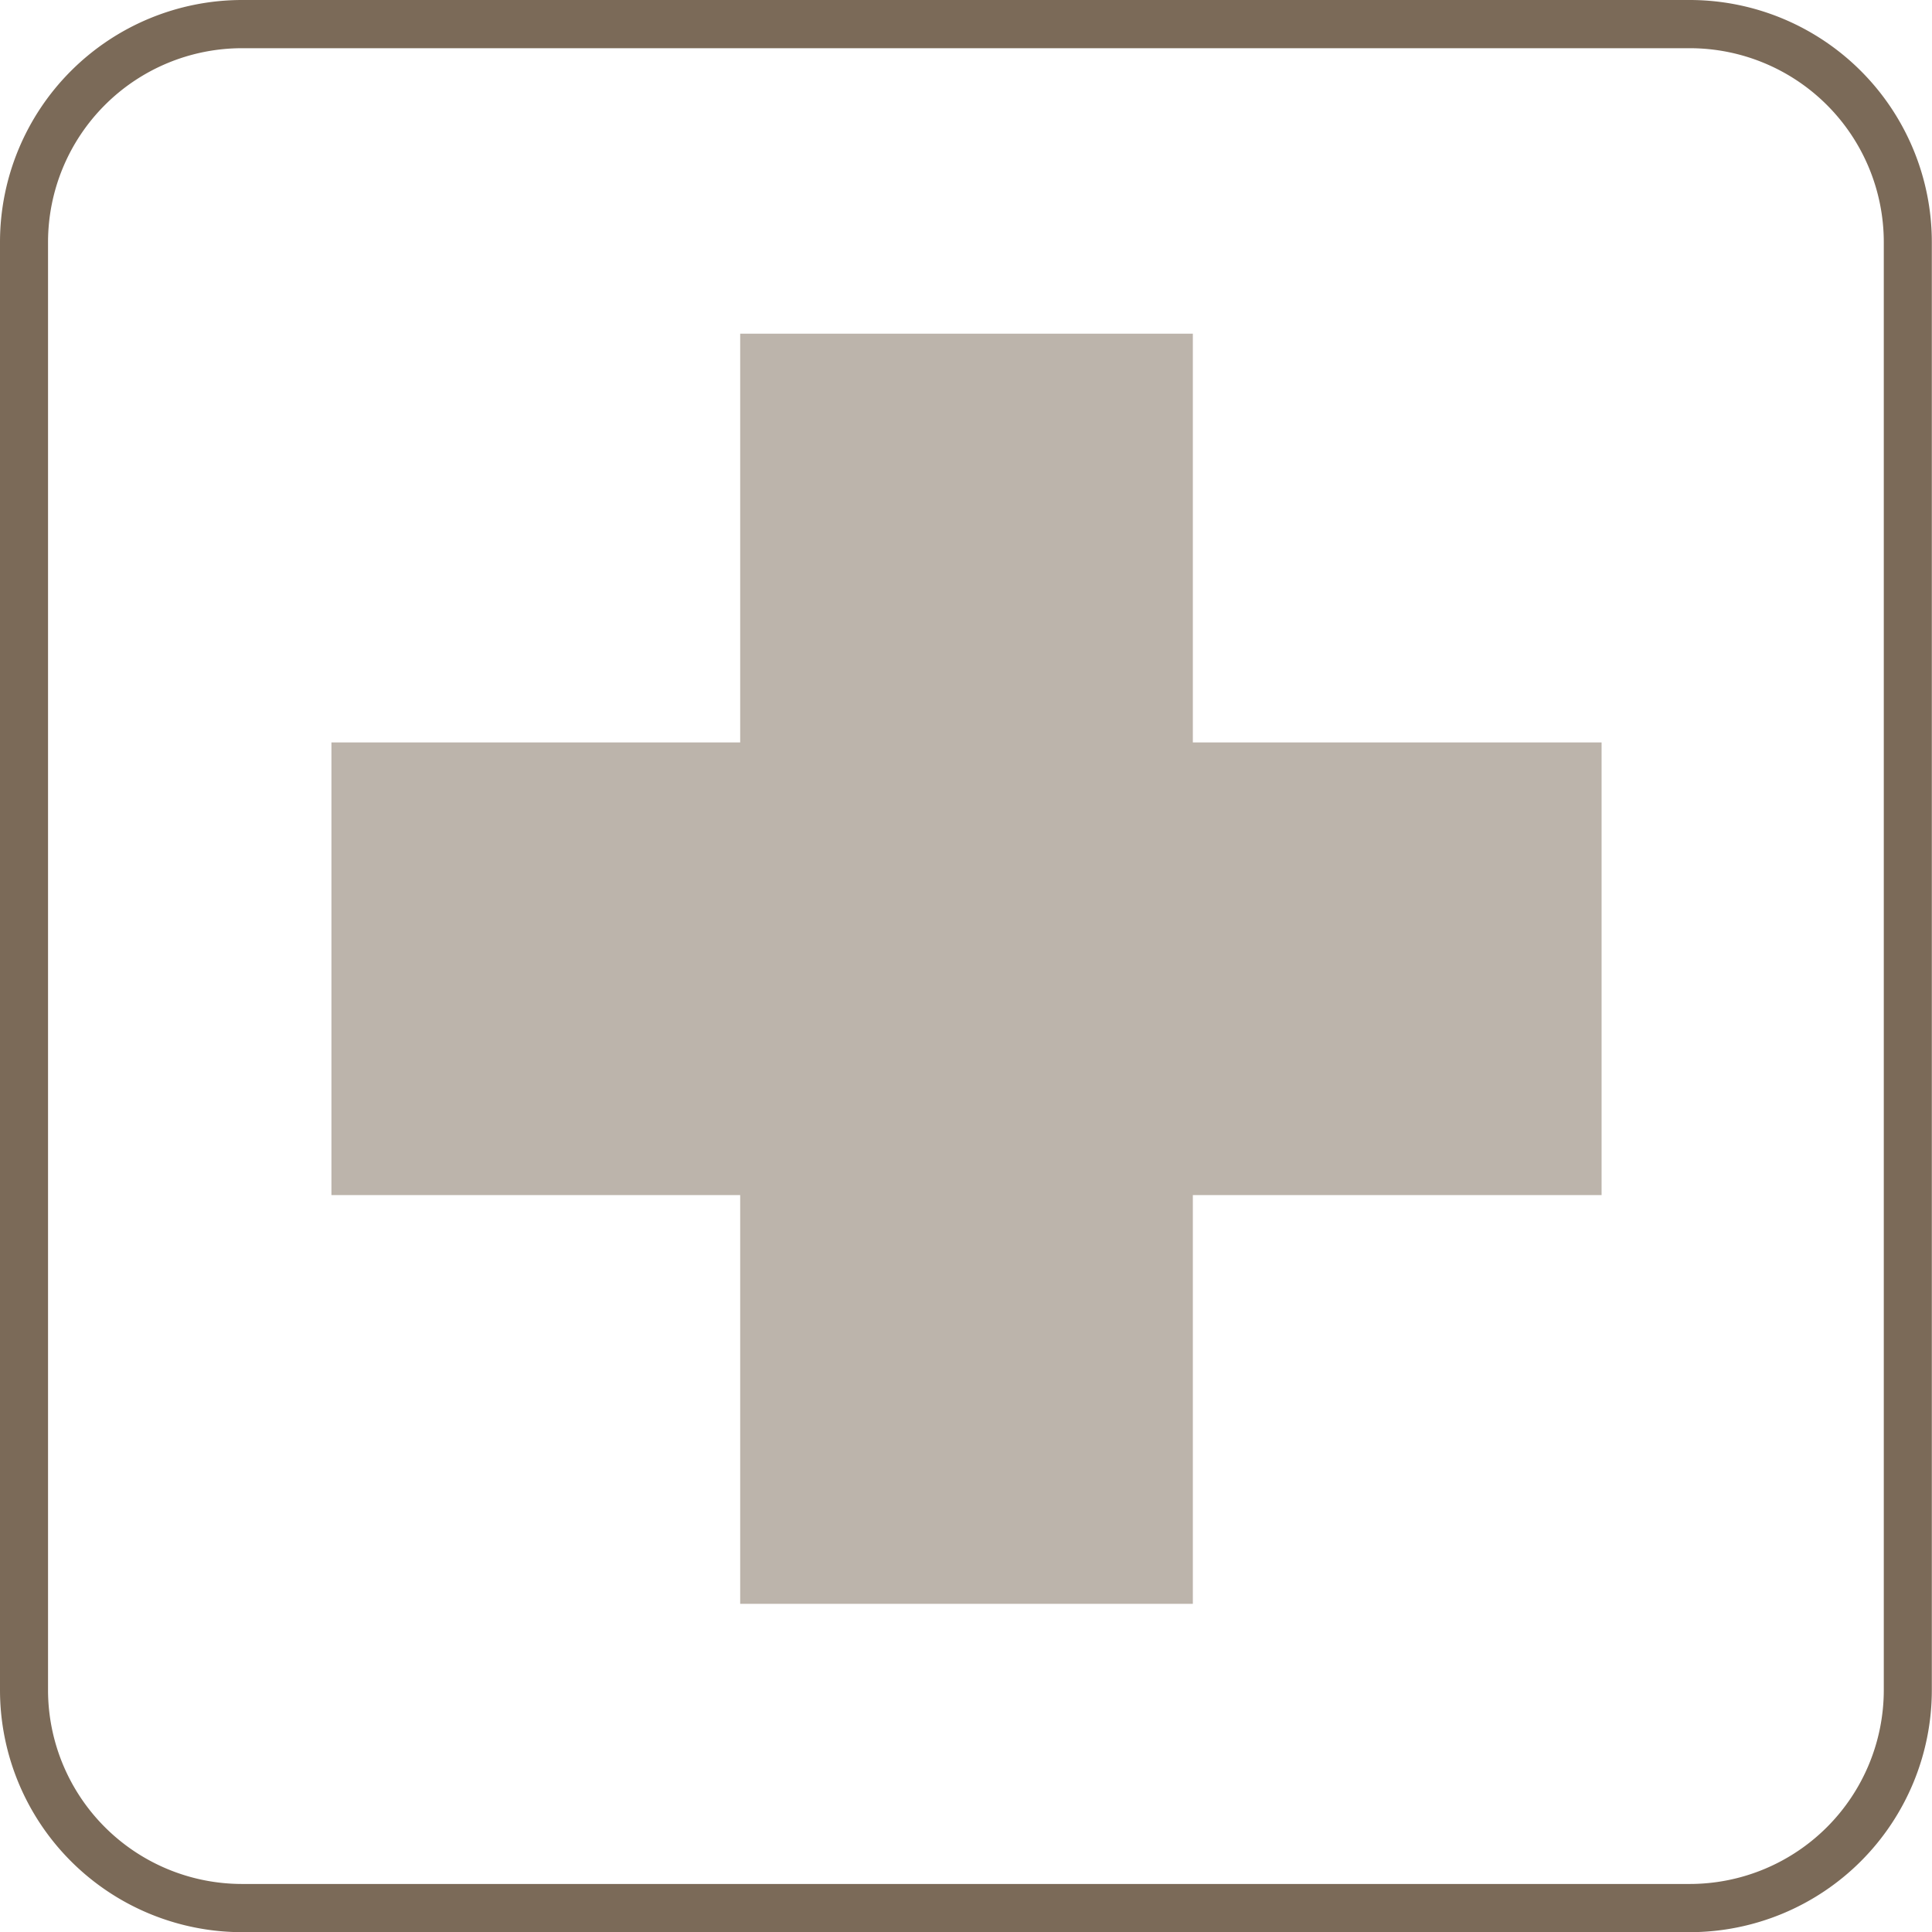 <svg xmlns="http://www.w3.org/2000/svg" width="112.21" height="112.21" viewBox="0 0 112.21 112.21"><title>antibacteriano</title><g id="Capa_8" data-name="Capa 8"><path d="M117.55,131.11H33.45A14.07,14.07,0,0,1,19.4,117.05V32.95A14.07,14.07,0,0,1,33.45,18.89h84.1A14.07,14.07,0,0,1,131.6,32.95v84.1A14.07,14.07,0,0,1,117.55,131.11ZM33.45,21.69A11.27,11.27,0,0,0,22.19,32.95v84.1a11.27,11.27,0,0,0,11.26,11.26h84.1a11.27,11.27,0,0,0,11.26-11.26V32.95a11.27,11.27,0,0,0-11.26-11.26Z" transform="translate(-19.4 -18.89)" style="fill:#7b6a58"></path><polygon points="93.02 43.12 69.28 43.12 69.28 19.38 42.99 19.38 42.99 43.12 19.25 43.12 19.25 69.41 42.99 69.41 42.99 93.15 69.28 93.15 69.28 69.41 93.02 69.41 93.02 43.12" style="fill:#7b6a58;opacity:0.5"></polygon></g></svg>
